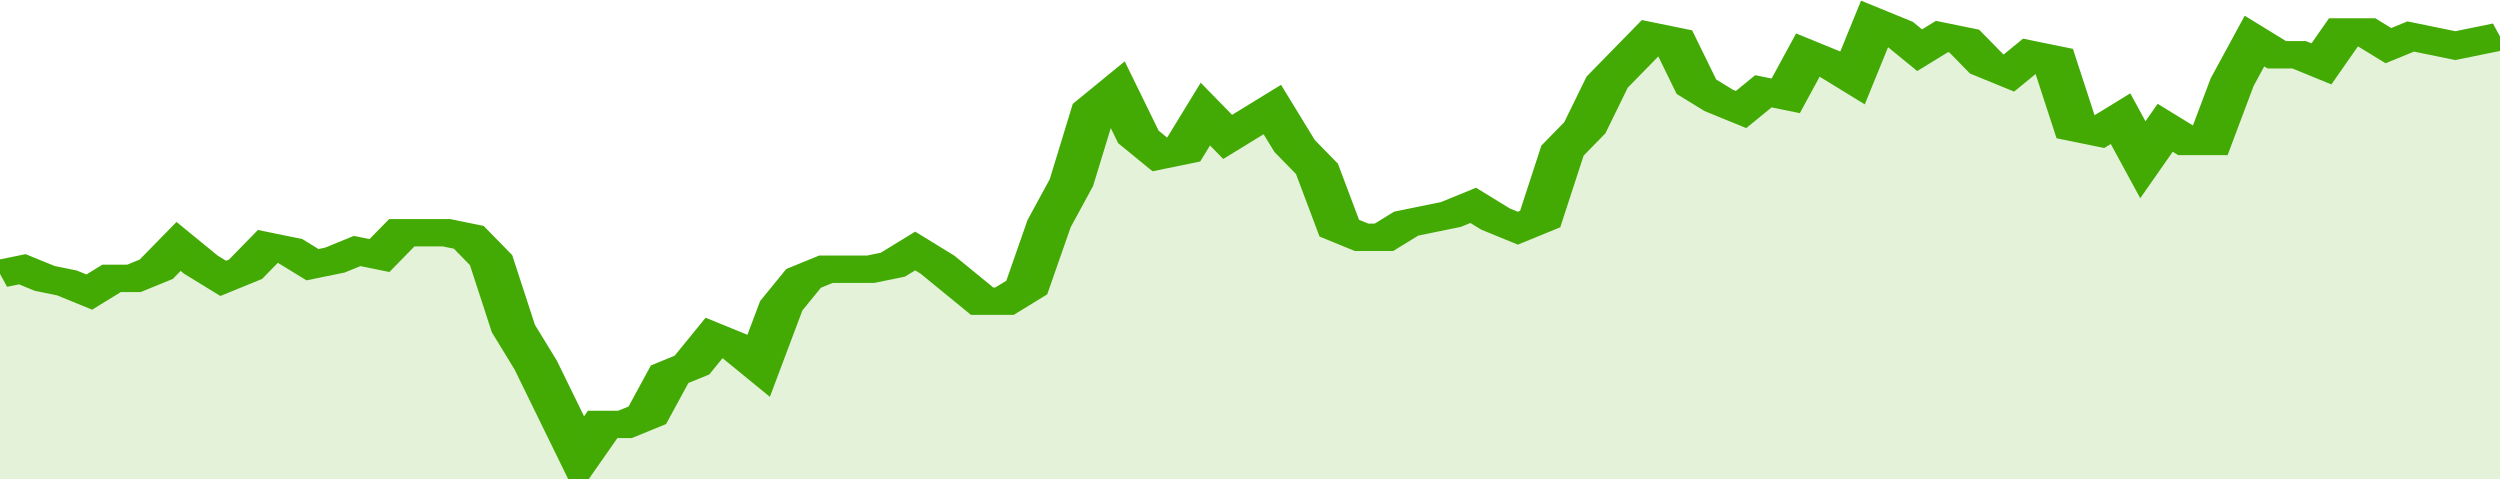 <svg xmlns="http://www.w3.org/2000/svg" viewBox="0 0 336 105" width="120" height="23" preserveAspectRatio="none">
				 <polyline fill="none" stroke="#43AA05" stroke-width="6" points="0, 60 3, 59 6, 61 9, 62 12, 64 15, 61 18, 61 21, 59 24, 54 27, 58 30, 61 33, 59 36, 54 39, 55 42, 58 45, 57 48, 55 51, 56 54, 51 57, 51 60, 51 63, 52 66, 57 69, 72 72, 80 75, 90 78, 100 81, 93 84, 93 87, 91 90, 82 93, 80 96, 74 99, 76 102, 80 105, 67 108, 61 111, 59 114, 59 117, 59 120, 58 123, 55 126, 58 129, 62 132, 66 135, 66 138, 63 141, 49 144, 40 147, 24 150, 20 153, 30 156, 34 159, 33 162, 25 165, 30 168, 27 171, 24 174, 32 177, 37 180, 50 183, 52 186, 52 189, 49 192, 48 195, 47 198, 45 201, 48 204, 50 207, 48 210, 33 213, 28 216, 18 219, 13 222, 8 225, 9 228, 19 231, 22 234, 24 237, 20 240, 21 243, 12 246, 14 249, 17 252, 5 255, 7 258, 11 261, 8 264, 9 267, 14 270, 16 273, 12 276, 13 279, 28 282, 29 285, 26 288, 35 291, 28 294, 31 297, 31 300, 18 303, 9 306, 12 309, 12 312, 14 315, 7 318, 7 321, 10 324, 8 327, 9 330, 10 333, 9 336, 8 336, 8 "> </polyline>
				 <polygon fill="#43AA05" opacity="0.15" points="0, 105 0, 60 3, 59 6, 61 9, 62 12, 64 15, 61 18, 61 21, 59 24, 54 27, 58 30, 61 33, 59 36, 54 39, 55 42, 58 45, 57 48, 55 51, 56 54, 51 57, 51 60, 51 63, 52 66, 57 69, 72 72, 80 75, 90 78, 100 81, 93 84, 93 87, 91 90, 82 93, 80 96, 74 99, 76 102, 80 105, 67 108, 61 111, 59 114, 59 117, 59 120, 58 123, 55 126, 58 129, 62 132, 66 135, 66 138, 63 141, 49 144, 40 147, 24 150, 20 153, 30 156, 34 159, 33 162, 25 165, 30 168, 27 171, 24 174, 32 177, 37 180, 50 183, 52 186, 52 189, 49 192, 48 195, 47 198, 45 201, 48 204, 50 207, 48 210, 33 213, 28 216, 18 219, 13 222, 8 225, 9 228, 19 231, 22 234, 24 237, 20 240, 21 243, 12 246, 14 249, 17 252, 5 255, 7 258, 11 261, 8 264, 9 267, 14 270, 16 273, 12 276, 13 279, 28 282, 29 285, 26 288, 35 291, 28 294, 31 297, 31 300, 18 303, 9 306, 12 309, 12 312, 14 315, 7 318, 7 321, 10 324, 8 327, 9 330, 10 333, 9 336, 8 336, 105 "></polygon>
			</svg>